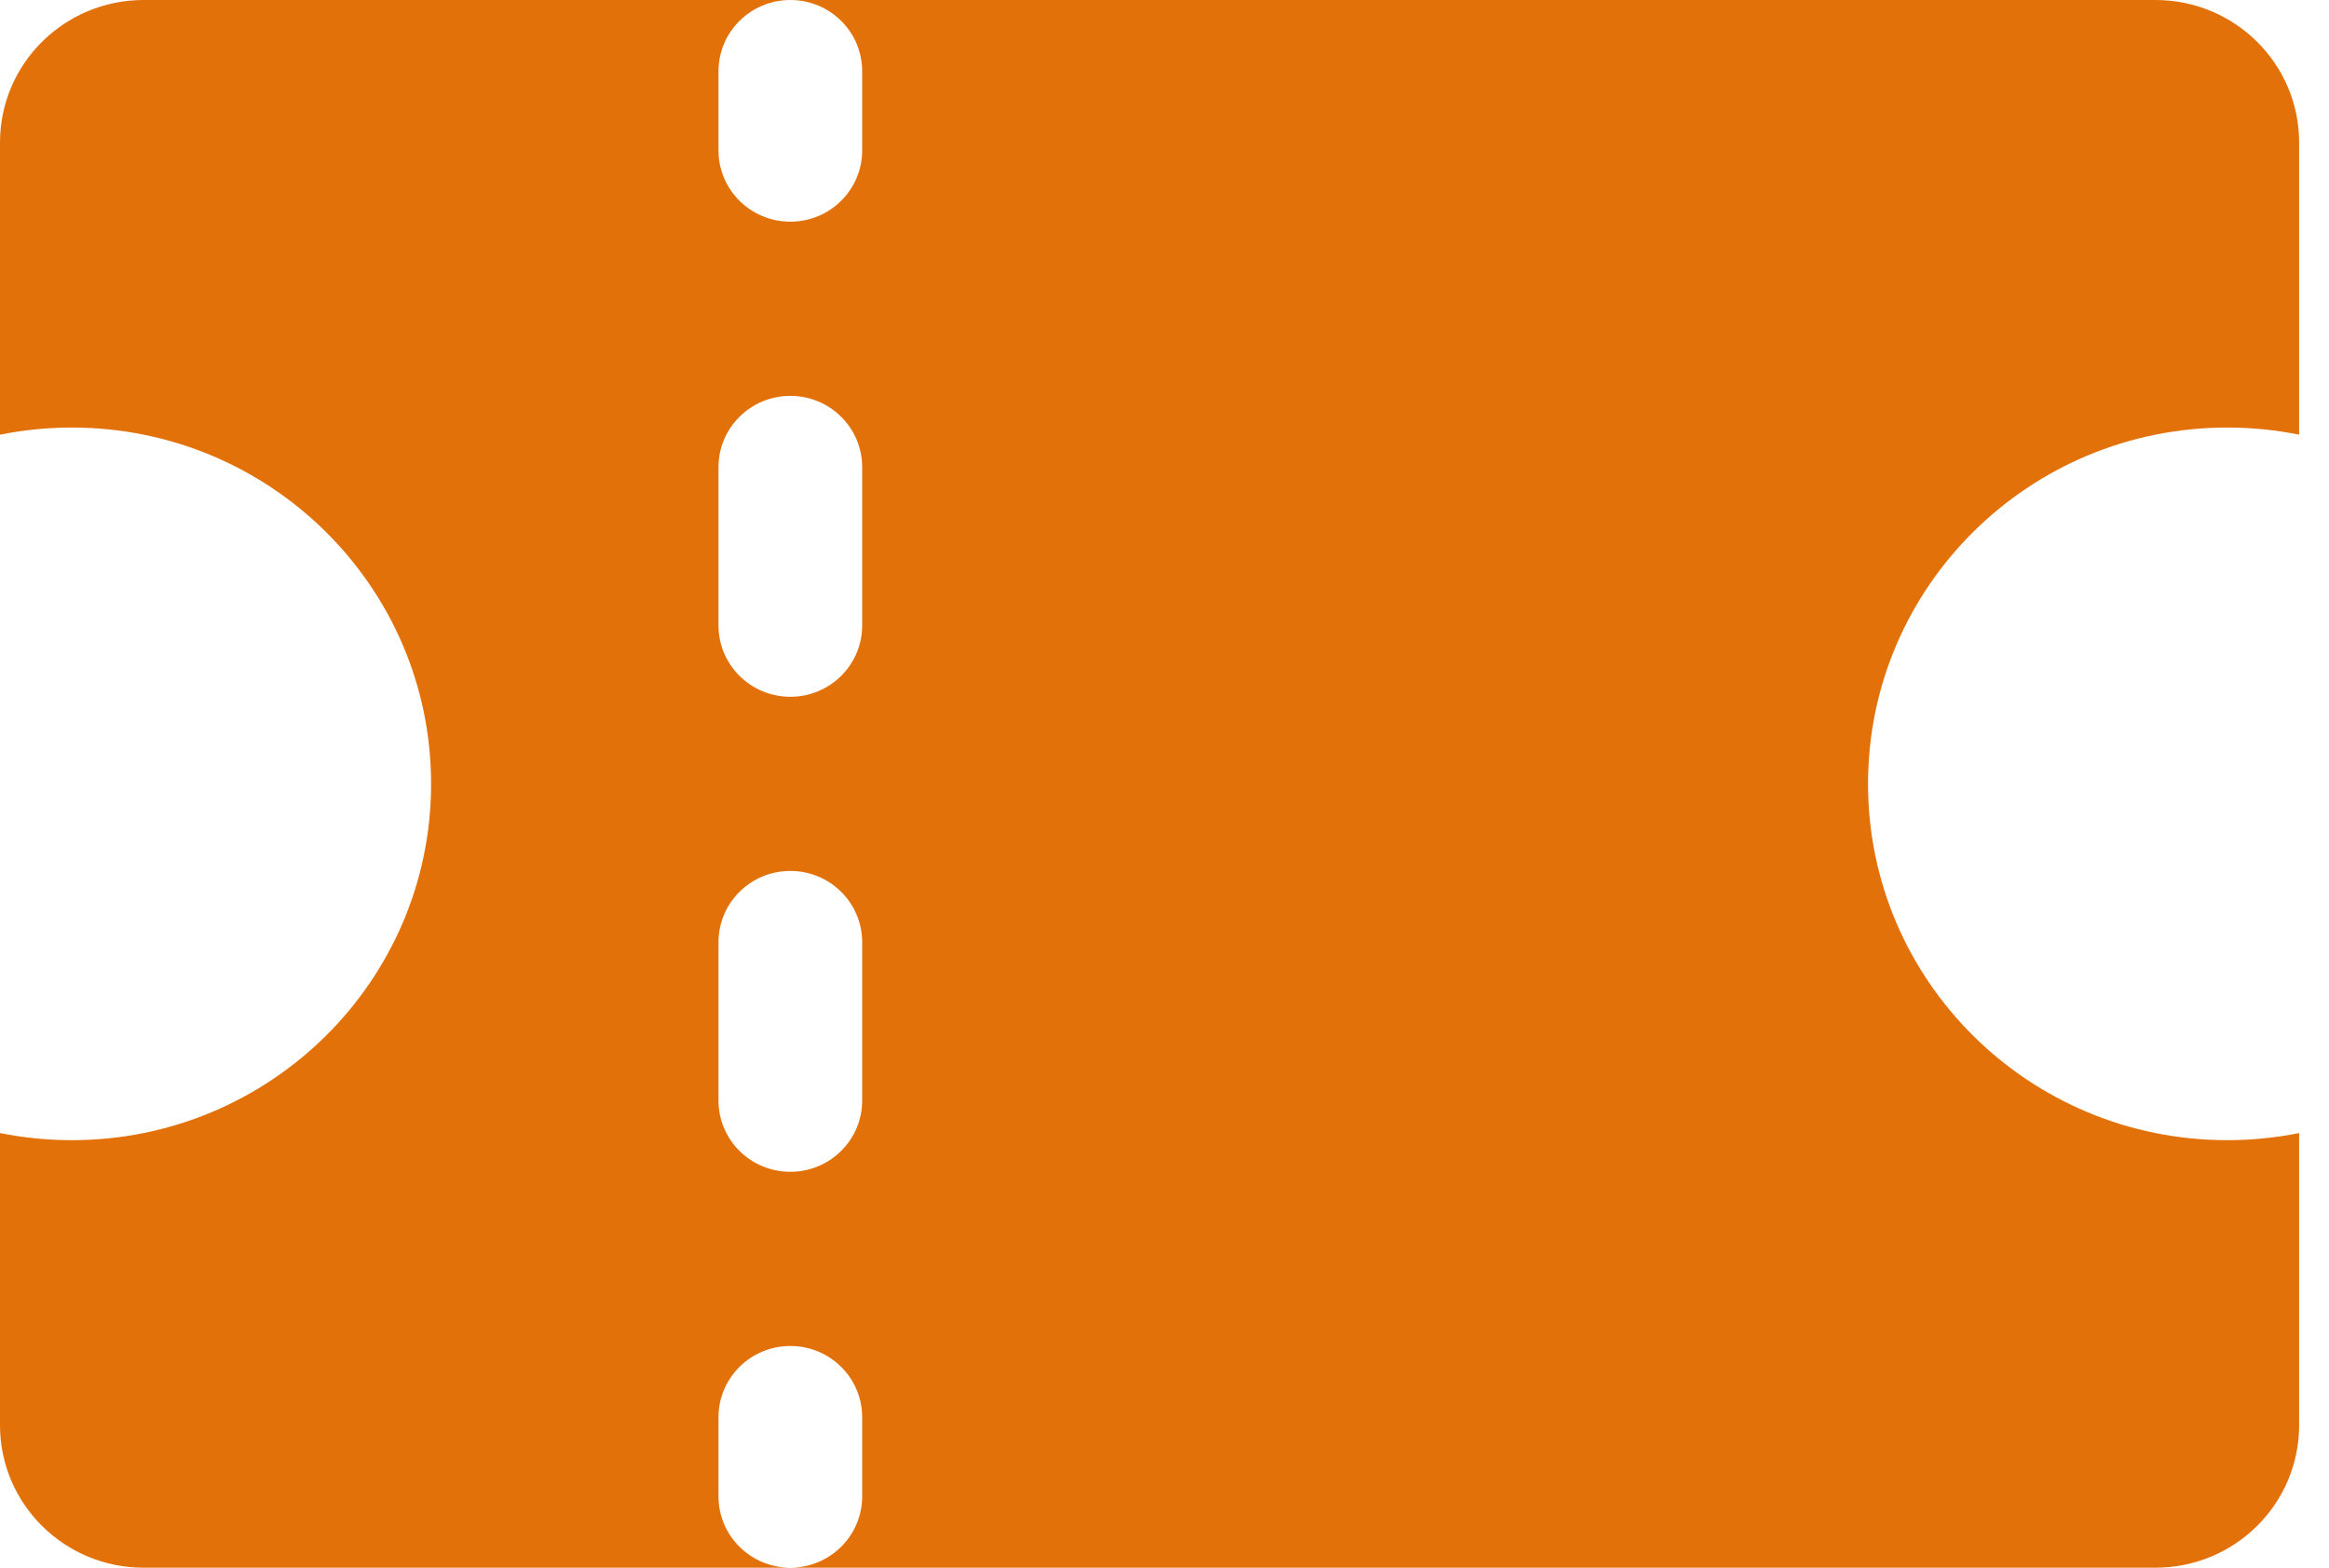 <svg width="52" height="35" viewBox="0 0 52 35" fill="none" xmlns="http://www.w3.org/2000/svg">
<path fill-rule="evenodd" clip-rule="evenodd" d="M3.208 0C1.436 0 0 1.424 0 3.182V9.704C0.518 9.6 1.055 9.545 1.604 9.545C6.034 9.545 9.625 13.107 9.625 17.5C9.625 21.893 6.034 25.455 1.604 25.455C1.055 25.455 0.518 25.4 0 25.296V31.818C0 33.576 1.436 35 3.208 35H48.125C49.897 35 51.333 33.576 51.333 31.818V25.296C50.815 25.4 50.279 25.455 49.729 25.455C45.299 25.455 41.708 21.893 41.708 17.5C41.708 13.107 45.299 9.545 49.729 9.545C50.279 9.545 50.815 9.6 51.333 9.704V3.182C51.333 1.424 49.897 0 48.125 0H3.208ZM17.646 0C18.532 0 19.25 0.712 19.25 1.591V3.358C19.25 4.237 18.532 4.949 17.646 4.949C16.76 4.949 16.042 4.237 16.042 3.358V1.591C16.042 0.712 16.76 0 17.646 0V0ZM17.646 34.999C18.532 34.999 19.25 34.287 19.25 33.408V31.641C19.25 30.762 18.532 30.05 17.646 30.05C16.76 30.05 16.042 30.762 16.042 31.641V33.408C16.042 34.287 16.76 34.999 17.646 34.999ZM16.042 24.57C16.042 25.449 16.76 26.161 17.646 26.161C18.532 26.161 19.25 25.449 19.25 24.57V21.035C19.25 20.156 18.532 19.444 17.646 19.444C16.76 19.444 16.042 20.156 16.042 21.035V24.57ZM16.042 13.965C16.042 14.843 16.76 15.556 17.646 15.556C18.532 15.556 19.25 14.843 19.25 13.965V10.429C19.25 9.551 18.532 8.838 17.646 8.838C16.76 8.838 16.042 9.551 16.042 10.429V13.965Z" fill="#E3710A"/>
</svg>
